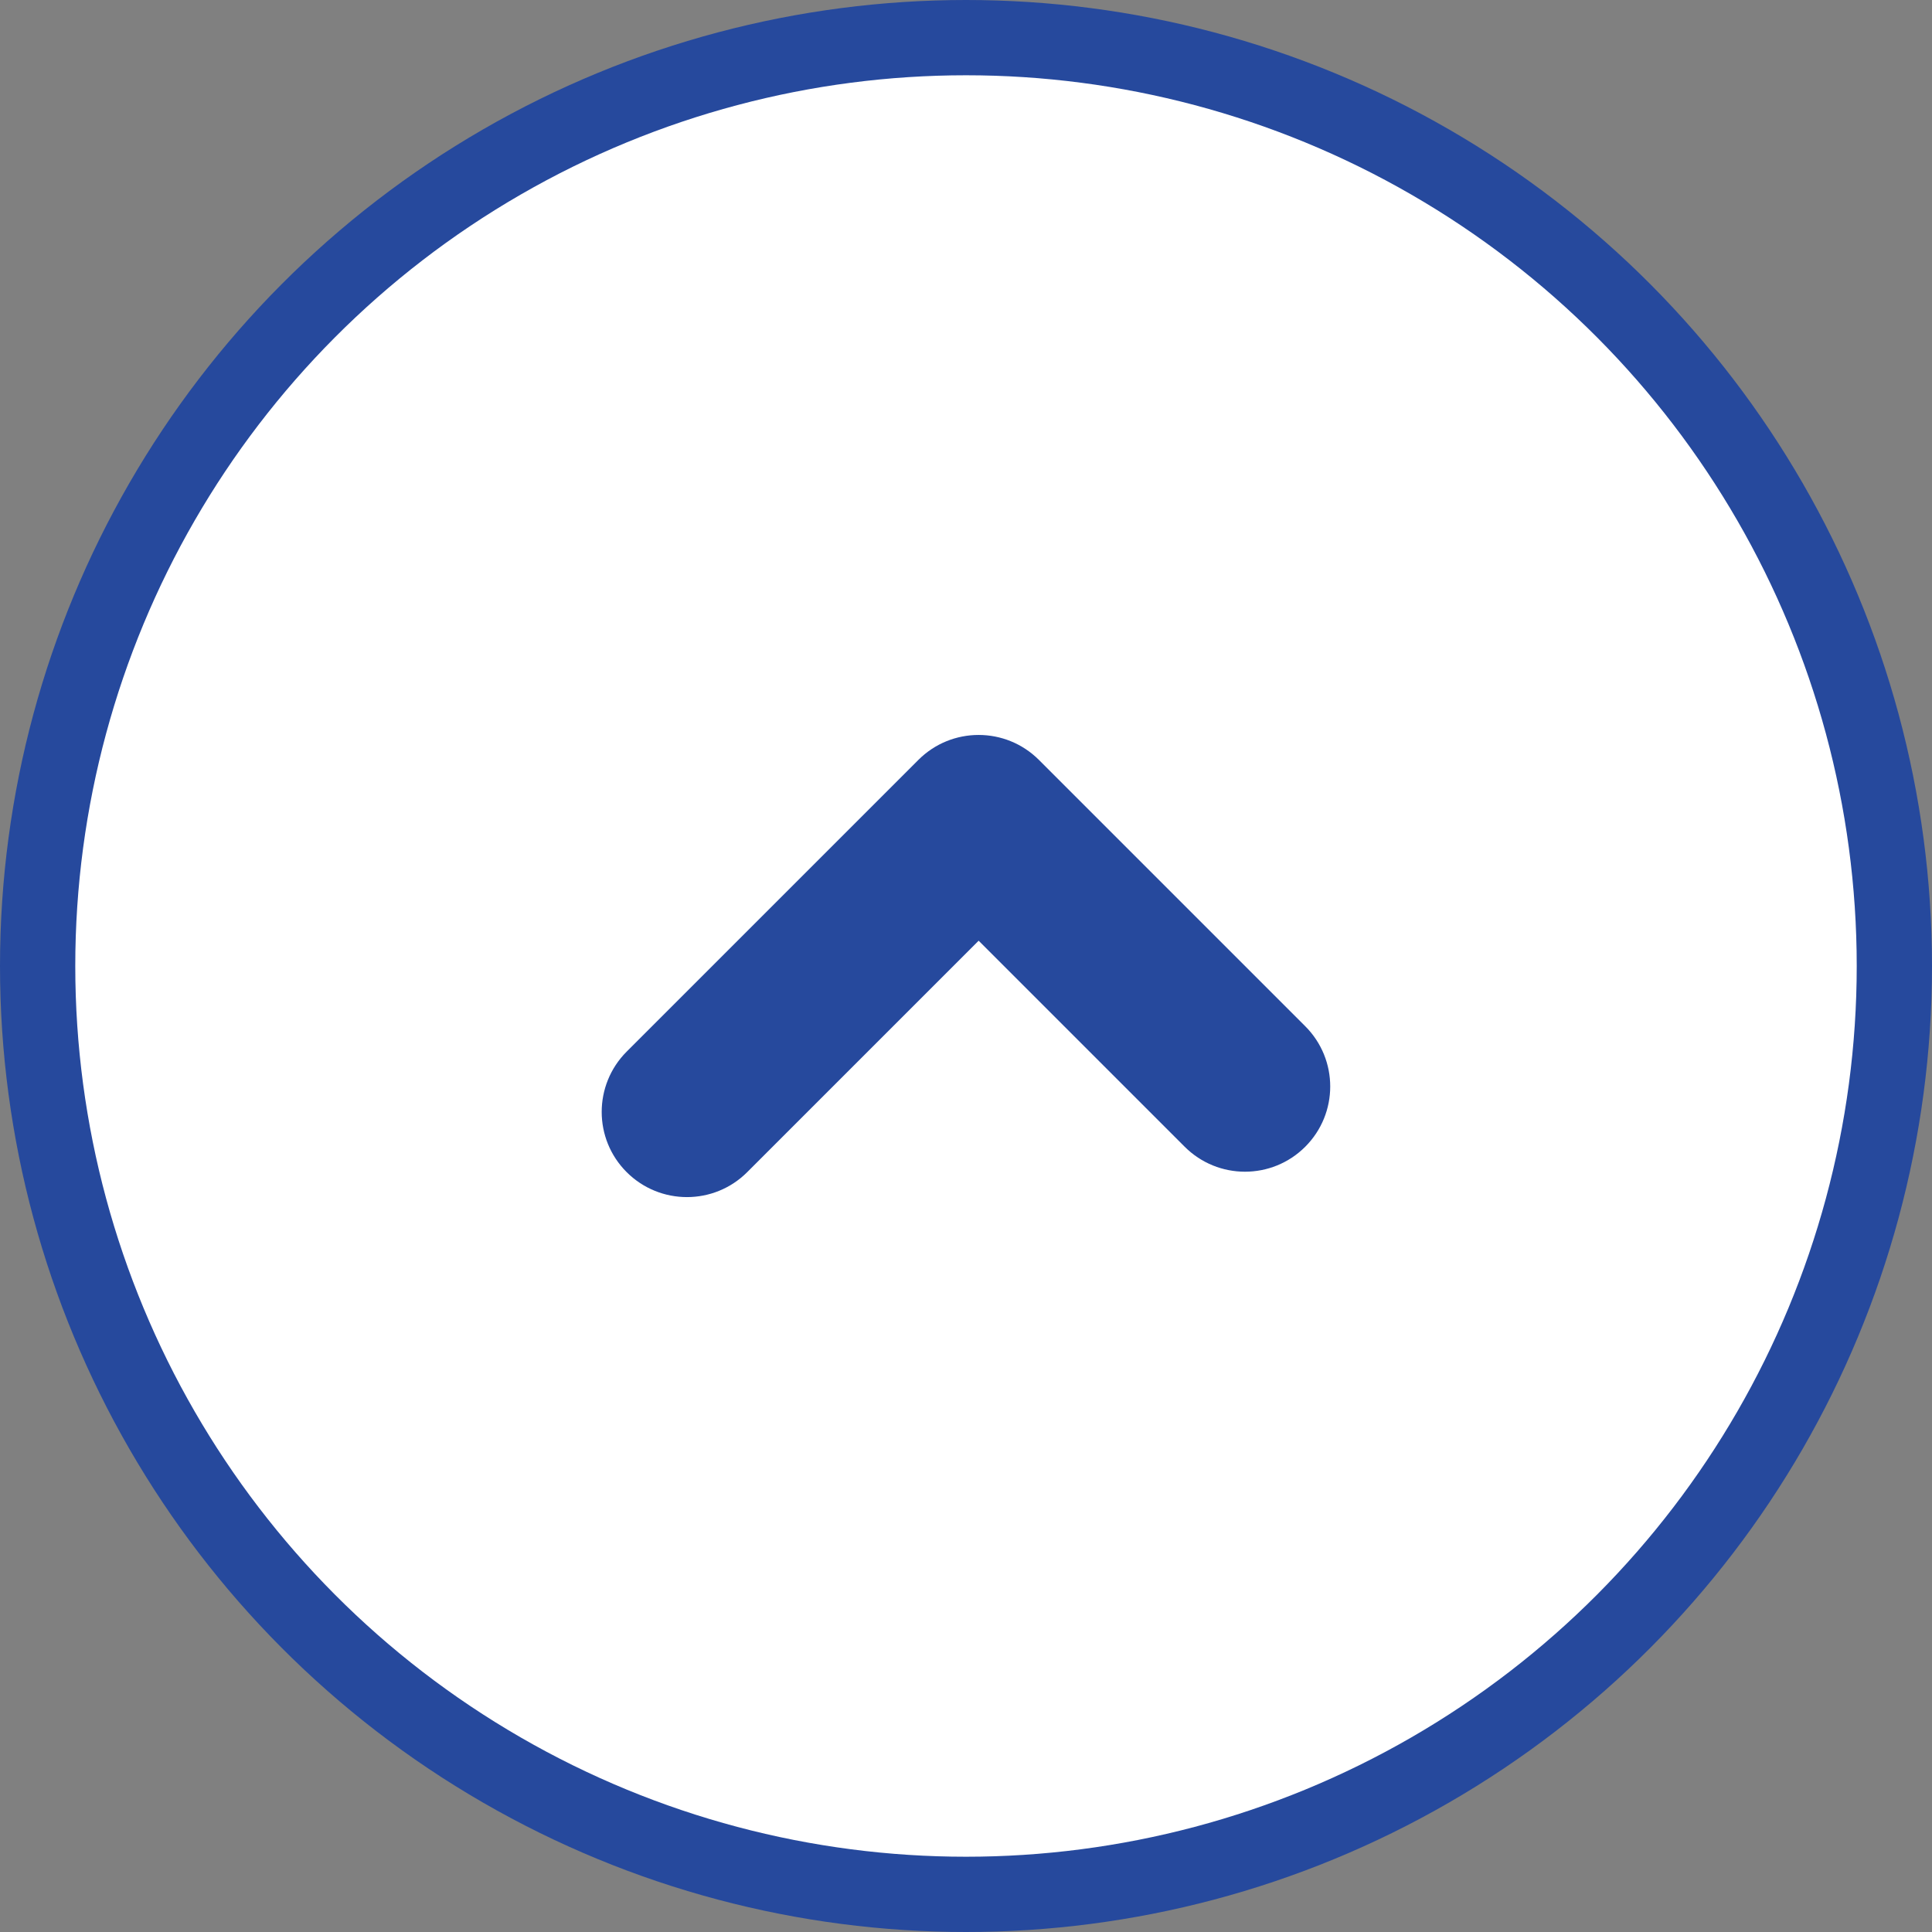 <svg viewBox="0 0 38.5 38.5" xmlns="http://www.w3.org/2000/svg"><rect x="0" y="0" width="38.5" height="38.5" fill="#808080" stroke="none"/><circle cx="19.25" cy="19.25" fill="none" r="17.75" stroke="#26499d" stroke-linecap="round" stroke-linejoin="round" stroke-width="3"/><circle cx="19.25" cy="19.25" fill="#fff" r="17.75"/><path d="m26.508 21.651c0 .435-.166.869-.498 1.201-.663.663-1.738.663-2.402 0l-4.106-4.106-4.612 4.612c-.663.663-1.738.663-2.402 0s-.663-1.738 0-2.402l5.813-5.813c.663-.663 1.738-.663 2.402 0l5.307 5.307c.332.332.498.766.498 1.201z" fill="#26499d"/></svg>